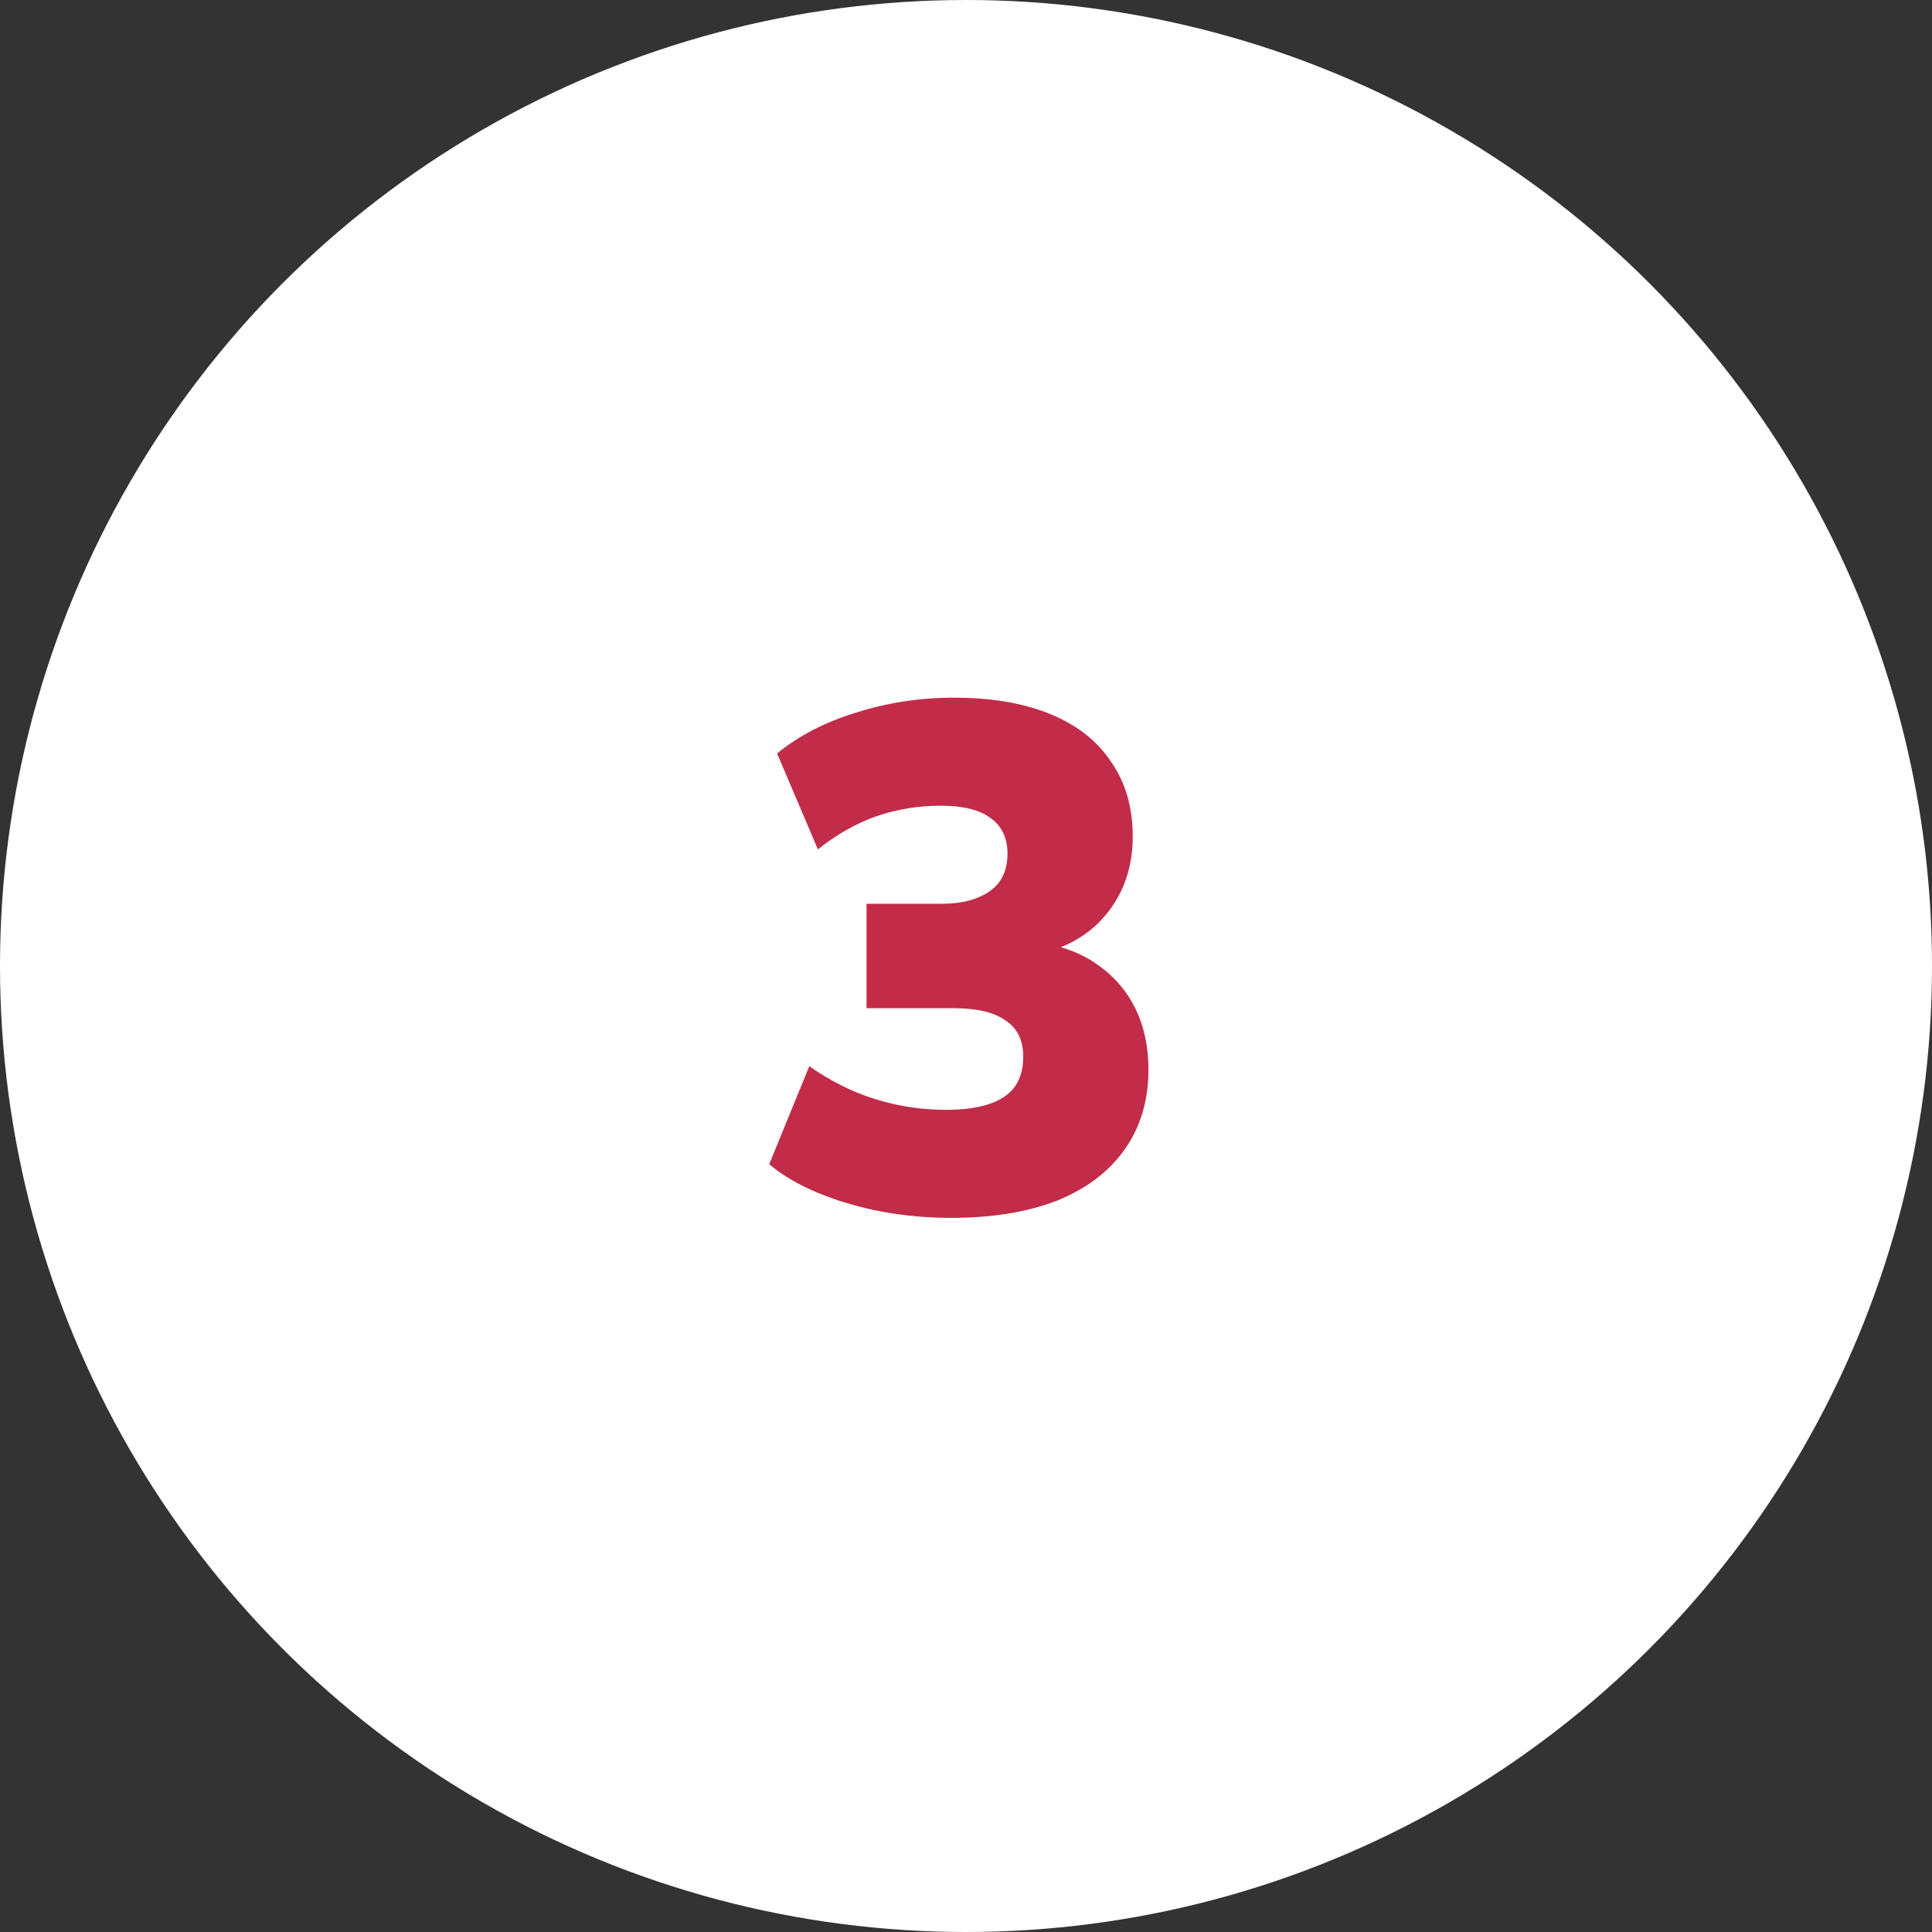 <svg xmlns="http://www.w3.org/2000/svg" width="108" height="108" viewBox="0 0 108 108" fill="none"><rect x="0" y="0" width="108" height="108" fill="#333333" stroke="none"/><circle cx="54" cy="54" r="54" fill="white"></circle><path d="M53.16 68.08C51.827 68.08 50.52 67.96 49.24 67.72C47.987 67.48 46.813 67.133 45.72 66.68C44.627 66.227 43.72 65.693 43 65.08L45.24 59.6C46.413 60.427 47.64 61.04 48.92 61.44C50.2 61.84 51.52 62.04 52.88 62.04C53.84 62.04 54.64 61.933 55.28 61.72C55.92 61.507 56.4 61.187 56.72 60.76C57.04 60.307 57.2 59.747 57.2 59.08C57.2 58.147 56.867 57.467 56.2 57.04C55.56 56.587 54.613 56.36 53.36 56.36H48.44V50.52H52.64C53.413 50.52 54.067 50.413 54.6 50.2C55.16 49.987 55.587 49.68 55.88 49.28C56.173 48.853 56.32 48.333 56.32 47.72C56.32 46.84 56 46.173 55.36 45.72C54.747 45.267 53.827 45.04 52.6 45.04C51.32 45.04 50.107 45.24 48.96 45.64C47.84 46.04 46.76 46.653 45.72 47.48L43.44 42.12C44.64 41.133 46.107 40.373 47.84 39.84C49.6 39.28 51.427 39 53.32 39C55.427 39 57.227 39.307 58.72 39.92C60.213 40.533 61.347 41.427 62.12 42.6C62.92 43.747 63.32 45.133 63.32 46.76C63.32 48.387 62.867 49.787 61.96 50.96C61.053 52.133 59.813 52.907 58.24 53.28V52.72C59.467 52.907 60.52 53.32 61.4 53.96C62.307 54.6 63 55.413 63.48 56.4C63.96 57.387 64.2 58.52 64.2 59.8C64.2 61.507 63.76 62.987 62.88 64.24C62 65.493 60.733 66.453 59.08 67.12C57.427 67.76 55.453 68.08 53.16 68.08Z" fill="#C22C49"></path></svg>